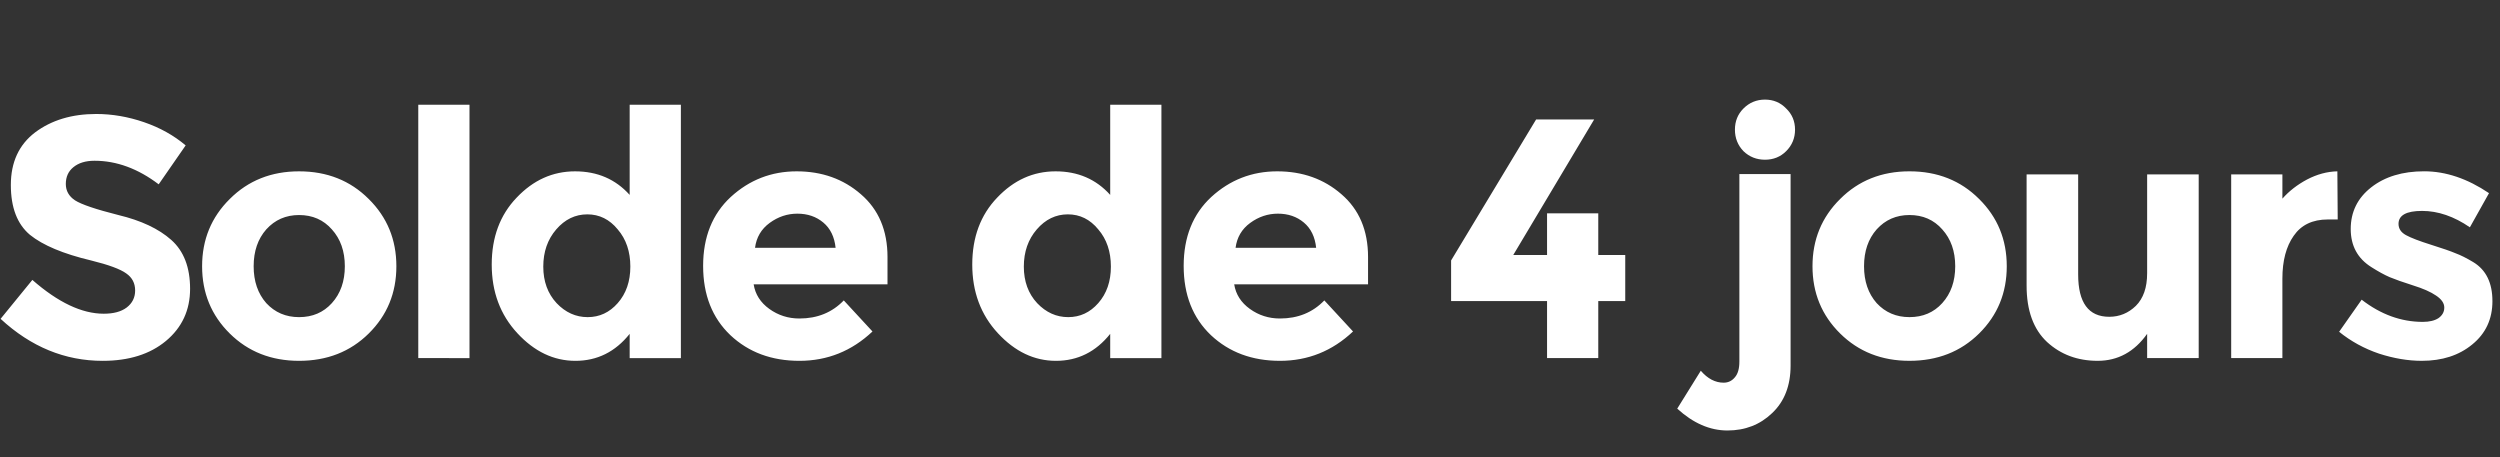 <?xml version="1.0" encoding="UTF-8" standalone="no"?>
<svg
   width="227.172"
   height="41.536"
   viewBox="0 0 227.172 41.536"
   version="1.1"
   id="svg1"
   sodipodi:docname="lenovo-4-day-sale-logo-white_2575890622_FR.svg"
   inkscape:version="1.3 (0e150ed6c4, 2023-07-21)"
   xmlns:inkscape="http://www.inkscape.org/namespaces/inkscape"
   xmlns:sodipodi="http://sodipodi.sourceforge.net/DTD/sodipodi-0.dtd"
   xmlns="http://www.w3.org/2000/svg"
   xmlns:svg="http://www.w3.org/2000/svg">
  <rect x="0" y="0" width="227.172" height="41.536" fill="#333333" stroke="none"/>
  <defs
     id="defs1" />
  <sodipodi:namedview
     id="namedview1"
     pagecolor="#ffffff"
     bordercolor="#000000"
     borderopacity="0.25"
     inkscape:showpageshadow="2"
     inkscape:pageopacity="0.0"
     inkscape:pagecheckerboard="0"
     inkscape:deskcolor="#d1d1d1"
     inkscape:zoom="2.5772737"
     inkscape:cx="136.19042"
     inkscape:cy="21.92239"
     inkscape:window-width="1366"
     inkscape:window-height="697"
     inkscape:window-x="-8"
     inkscape:window-y="-8"
     inkscape:window-maximized="1"
     inkscape:current-layer="svg1" />
  <path
     d="m 8.587,14.607 q -1.21,0 -1.924,0.59 -0.683,0.558 -0.683,1.52 0,0.931 0.838,1.489 0.869,0.558 3.94,1.334 3.103,0.745 4.809,2.265 1.706,1.52 1.706,4.437 0,2.917 -2.203,4.747 -2.172,1.8 -5.74,1.8 -5.15,0 -9.277,-3.816 L 2.94,25.435 q 3.506,3.072 6.485,3.072 1.334,0 2.079,-0.558 0.776,-0.59 0.776,-1.551 0,-0.993 -0.807,-1.551 -0.807,-0.59 -3.196,-1.179 -3.785,-0.9 -5.554,-2.327 -1.738,-1.458 -1.738,-4.53 0,-3.103 2.203,-4.778 2.234,-1.675 5.554,-1.675 2.172,0 4.344,0.745 2.172,0.745 3.785,2.11 l -2.451,3.537 Q 11.597,14.607 8.587,14.607 Z m 14.462,9.587 q 0,2.048 1.148,3.351 1.179,1.272 2.979,1.272 1.831,0 2.979,-1.272 1.179,-1.303 1.179,-3.351 0,-2.048 -1.179,-3.351 -1.148,-1.303 -2.979,-1.303 -1.8,0 -2.979,1.303 -1.148,1.303 -1.148,3.351 z m 12.969,0 q 0,3.63 -2.513,6.112 -2.513,2.482 -6.329,2.482 -3.785,0 -6.298,-2.482 -2.513,-2.482 -2.513,-6.112 0,-3.63 2.513,-6.112 2.513,-2.513 6.298,-2.513 3.816,0 6.329,2.513 2.513,2.482 2.513,6.112 z m 6.644,8.346 H 38.008 V 9.518 h 4.654 z m 9.622,0.248 q -2.948,0 -5.275,-2.513 -2.327,-2.513 -2.327,-6.236 0,-3.723 2.265,-6.081 2.265,-2.389 5.306,-2.389 3.041,0 4.964,2.141 V 9.518 h 4.654 v 23.022 h -4.654 v -2.203 q -1.955,2.451 -4.933,2.451 z m -2.917,-8.563 q 0,2.017 1.21,3.32 1.21,1.272 2.823,1.272 1.613,0 2.73,-1.272 1.148,-1.303 1.148,-3.32 0,-2.048 -1.148,-3.382 -1.117,-1.365 -2.761,-1.365 -1.644,0 -2.823,1.365 -1.179,1.365 -1.179,3.382 z m 29.914,5.895 q -2.823,2.668 -6.64,2.668 -3.785,0 -6.267,-2.327 -2.482,-2.358 -2.482,-6.298 0,-3.94 2.513,-6.267 2.544,-2.327 5.988,-2.327 3.444,0 5.833,2.079 2.42,2.079 2.42,5.709 v 2.482 H 68.484 q 0.217,1.365 1.427,2.234 1.21,0.869 2.73,0.869 2.451,0 4.033,-1.644 z m -3.351,-7.602 q -0.155,-1.489 -1.117,-2.296 -0.962,-0.807 -2.358,-0.807 -1.365,0 -2.513,0.838 -1.148,0.838 -1.334,2.265 z m 20.02,10.27 q -2.948,0 -5.275,-2.513 -2.327,-2.513 -2.327,-6.236 0,-3.723 2.265,-6.081 2.265,-2.389 5.306,-2.389 3.041,0 4.964,2.141 V 9.518 h 4.654 v 23.022 h -4.654 v -2.203 q -1.955,2.451 -4.933,2.451 z M 93.034,24.225 q 0,2.017 1.21,3.32 1.21,1.272 2.823,1.272 1.613,0 2.73,-1.272 1.148,-1.303 1.148,-3.32 0,-2.048 -1.148,-3.382 -1.117,-1.365 -2.761,-1.365 -1.644,0 -2.823,1.365 -1.179,1.365 -1.179,3.382 z m 29.914,5.895 q -2.823,2.668 -6.64,2.668 -3.785,0 -6.267,-2.327 -2.482,-2.358 -2.482,-6.298 0,-3.94 2.513,-6.267 2.544,-2.327 5.988,-2.327 3.444,0 5.833,2.079 2.42,2.079 2.42,5.709 v 2.482 h -12.163 q 0.217,1.365 1.427,2.234 1.21,0.869 2.73,0.869 2.451,0 4.033,-1.644 z m -3.351,-7.602 q -0.155,-1.489 -1.117,-2.296 -0.962,-0.807 -2.358,-0.807 -1.365,0 -2.513,0.838 -1.148,0.838 -1.334,2.265 z m 20.982,0.652 v -3.785 h 4.654 v 3.785 h 2.451 v 4.189 h -2.451 v 5.181 h -4.654 v -5.181 h -8.719 v -3.692 l 7.726,-12.814 h 5.275 l -7.353,12.318 z m 17.476,9.68 V 15.817 h 4.654 v 17.406 q 0,2.73 -1.675,4.313 -1.644,1.582 -4.065,1.582 -2.389,0 -4.561,-1.986 l 2.141,-3.444 q 0.931,1.086 2.079,1.086 0.621,0 1.024,-0.496 0.403,-0.465 0.403,-1.427 z m 0.372,-19.113 q -0.776,-0.807 -0.776,-1.955 0,-1.148 0.776,-1.924 0.807,-0.807 1.955,-0.807 1.148,0 1.924,0.807 0.807,0.776 0.807,1.924 0,1.148 -0.807,1.955 -0.776,0.776 -1.924,0.776 -1.148,0 -1.955,-0.776 z m 10.956,10.456 q 0,2.048 1.148,3.351 1.179,1.272 2.979,1.272 1.831,0 2.979,-1.272 1.179,-1.303 1.179,-3.351 0,-2.048 -1.179,-3.351 -1.148,-1.303 -2.979,-1.303 -1.8,0 -2.979,1.303 -1.148,1.303 -1.148,3.351 z m 12.969,0 q 0,3.63 -2.513,6.112 -2.513,2.482 -6.329,2.482 -3.785,0 -6.298,-2.482 -2.513,-2.482 -2.513,-6.112 0,-3.63 2.513,-6.112 2.513,-2.513 6.298,-2.513 3.816,0 6.329,2.513 2.513,2.482 2.513,6.112 z m 12.756,0.652 v -8.998 h 4.685 v 16.692 h -4.685 v -2.203 q -1.738,2.451 -4.499,2.451 -2.73,0 -4.592,-1.706 -1.862,-1.738 -1.862,-5.119 v -10.115 h 4.685 v 9.091 q 0,3.847 2.823,3.847 1.396,0 2.42,-0.993 1.024,-1.024 1.024,-2.948 z m 16.417,-4.902 q -2.079,0 -3.103,1.489 -1.024,1.458 -1.024,3.878 v 7.229 H 202.745 V 15.848 h 4.654 v 2.203 q 0.9,-1.024 2.234,-1.738 1.365,-0.714 2.761,-0.745 l 0.031,4.375 z m 14.959,7.415 q 0,2.451 -1.831,3.94 -1.8,1.489 -4.592,1.489 -1.862,0 -3.878,-0.652 -2.017,-0.683 -3.63,-1.986 l 2.048,-2.917 q 2.606,2.017 5.554,2.017 0.9,0 1.427,-0.341 0.527,-0.372 0.527,-0.962 0,-0.59 -0.745,-1.086 -0.714,-0.496 -2.11,-0.931 -1.365,-0.434 -2.11,-0.745 -0.714,-0.31 -1.644,-0.9 -1.893,-1.179 -1.893,-3.475 0,-2.327 1.862,-3.785 1.862,-1.458 4.809,-1.458 2.948,0 5.895,1.986 l -1.738,3.103 q -2.172,-1.489 -4.344,-1.489 -2.141,0 -2.141,1.179 0,0.652 0.683,1.024 0.683,0.372 2.265,0.869 1.582,0.496 2.234,0.776 0.683,0.248 1.613,0.807 1.738,1.055 1.738,3.537 z"
     id="text1"
     style="font-weight:bold;font-size:31.027px;line-height:0.7;font-family:Montserrat;-inkscape-font-specification:'Montserrat Bold';letter-spacing:-1.454px;fill:#ffffff;stroke-width:0.108"
     aria-label="	&#10;&#10;Solde de 4 jours" />
</svg>
